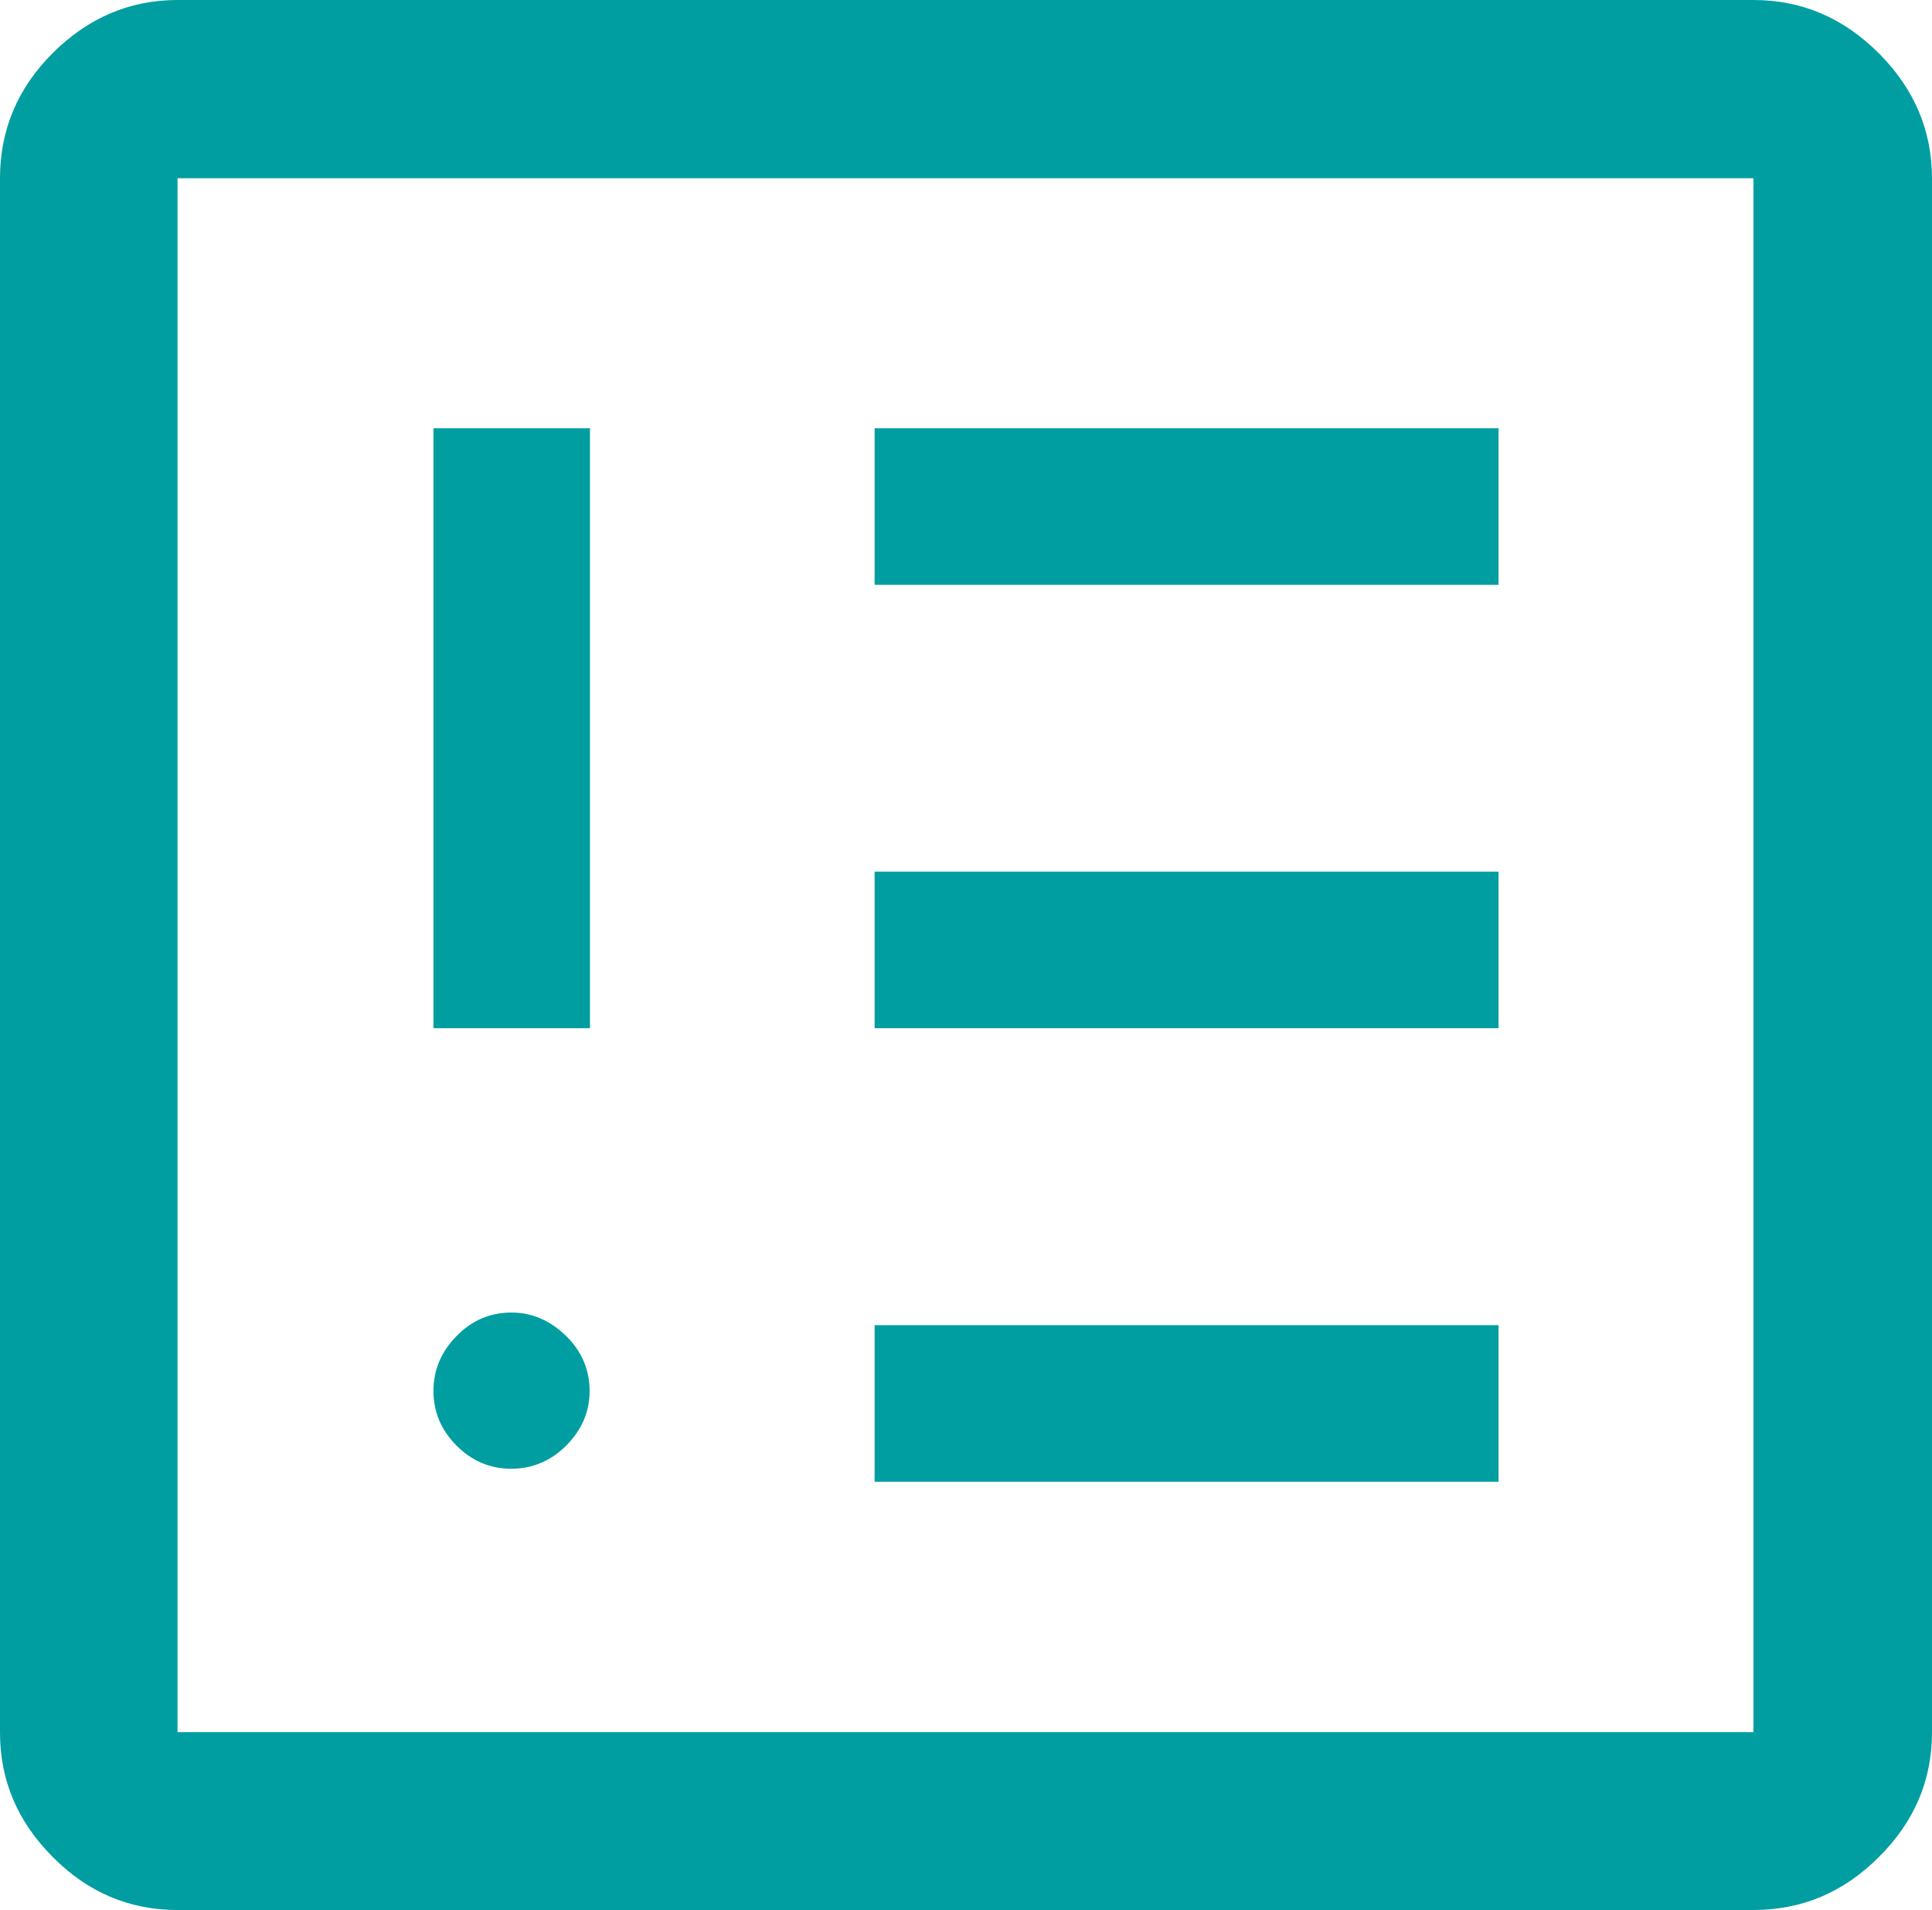 <?xml version="1.0" encoding="UTF-8"?>
<svg id="Layer_2" data-name="Layer 2" xmlns="http://www.w3.org/2000/svg" viewBox="0 0 55.18 54.54">
  <defs>
    <style>
      .cls-1 {
        fill: #009ea1;
      }
    </style>
  </defs>
  <g id="Layer_2-2" data-name="Layer 2">
    <path class="cls-1" d="M14.6,41.94c.6,0,1.13-.22,1.57-.66s.67-.96.67-1.56-.22-1.13-.67-1.57-.97-.67-1.56-.67c-.61,0-1.13.22-1.57.67s-.66.97-.66,1.56c0,.61.22,1.13.66,1.57.44.44.96.66,1.56.66ZM12.38,29.36h4.47V12.23h-4.47s0,17.13,0,17.13ZM24.98,42.31h17.82v-4.47h-17.82v4.47ZM24.98,29.36h17.82v-4.47h-17.82v4.47ZM24.98,16.7h17.82v-4.47h-17.82v4.47ZM5.07,54.54c-1.37,0-2.56-.5-3.56-1.51-1.01-1.01-1.51-2.19-1.51-3.56V5.09c0-1.38.5-2.57,1.51-3.58C2.52.51,3.7,0,5.07,0h45.01c1.38,0,2.57.51,3.58,1.52,1.01,1.01,1.52,2.2,1.52,3.58v44.37c0,1.37-.51,2.56-1.52,3.56-1.01,1.01-2.2,1.51-3.58,1.51,0,0-45.01,0-45.01,0ZM5.07,49.46h45.01V5.09H5.07s0,44.37,0,44.37ZM5.07,49.46V5.09s0,44.37,0,44.37Z"/>
  </g>
</svg>